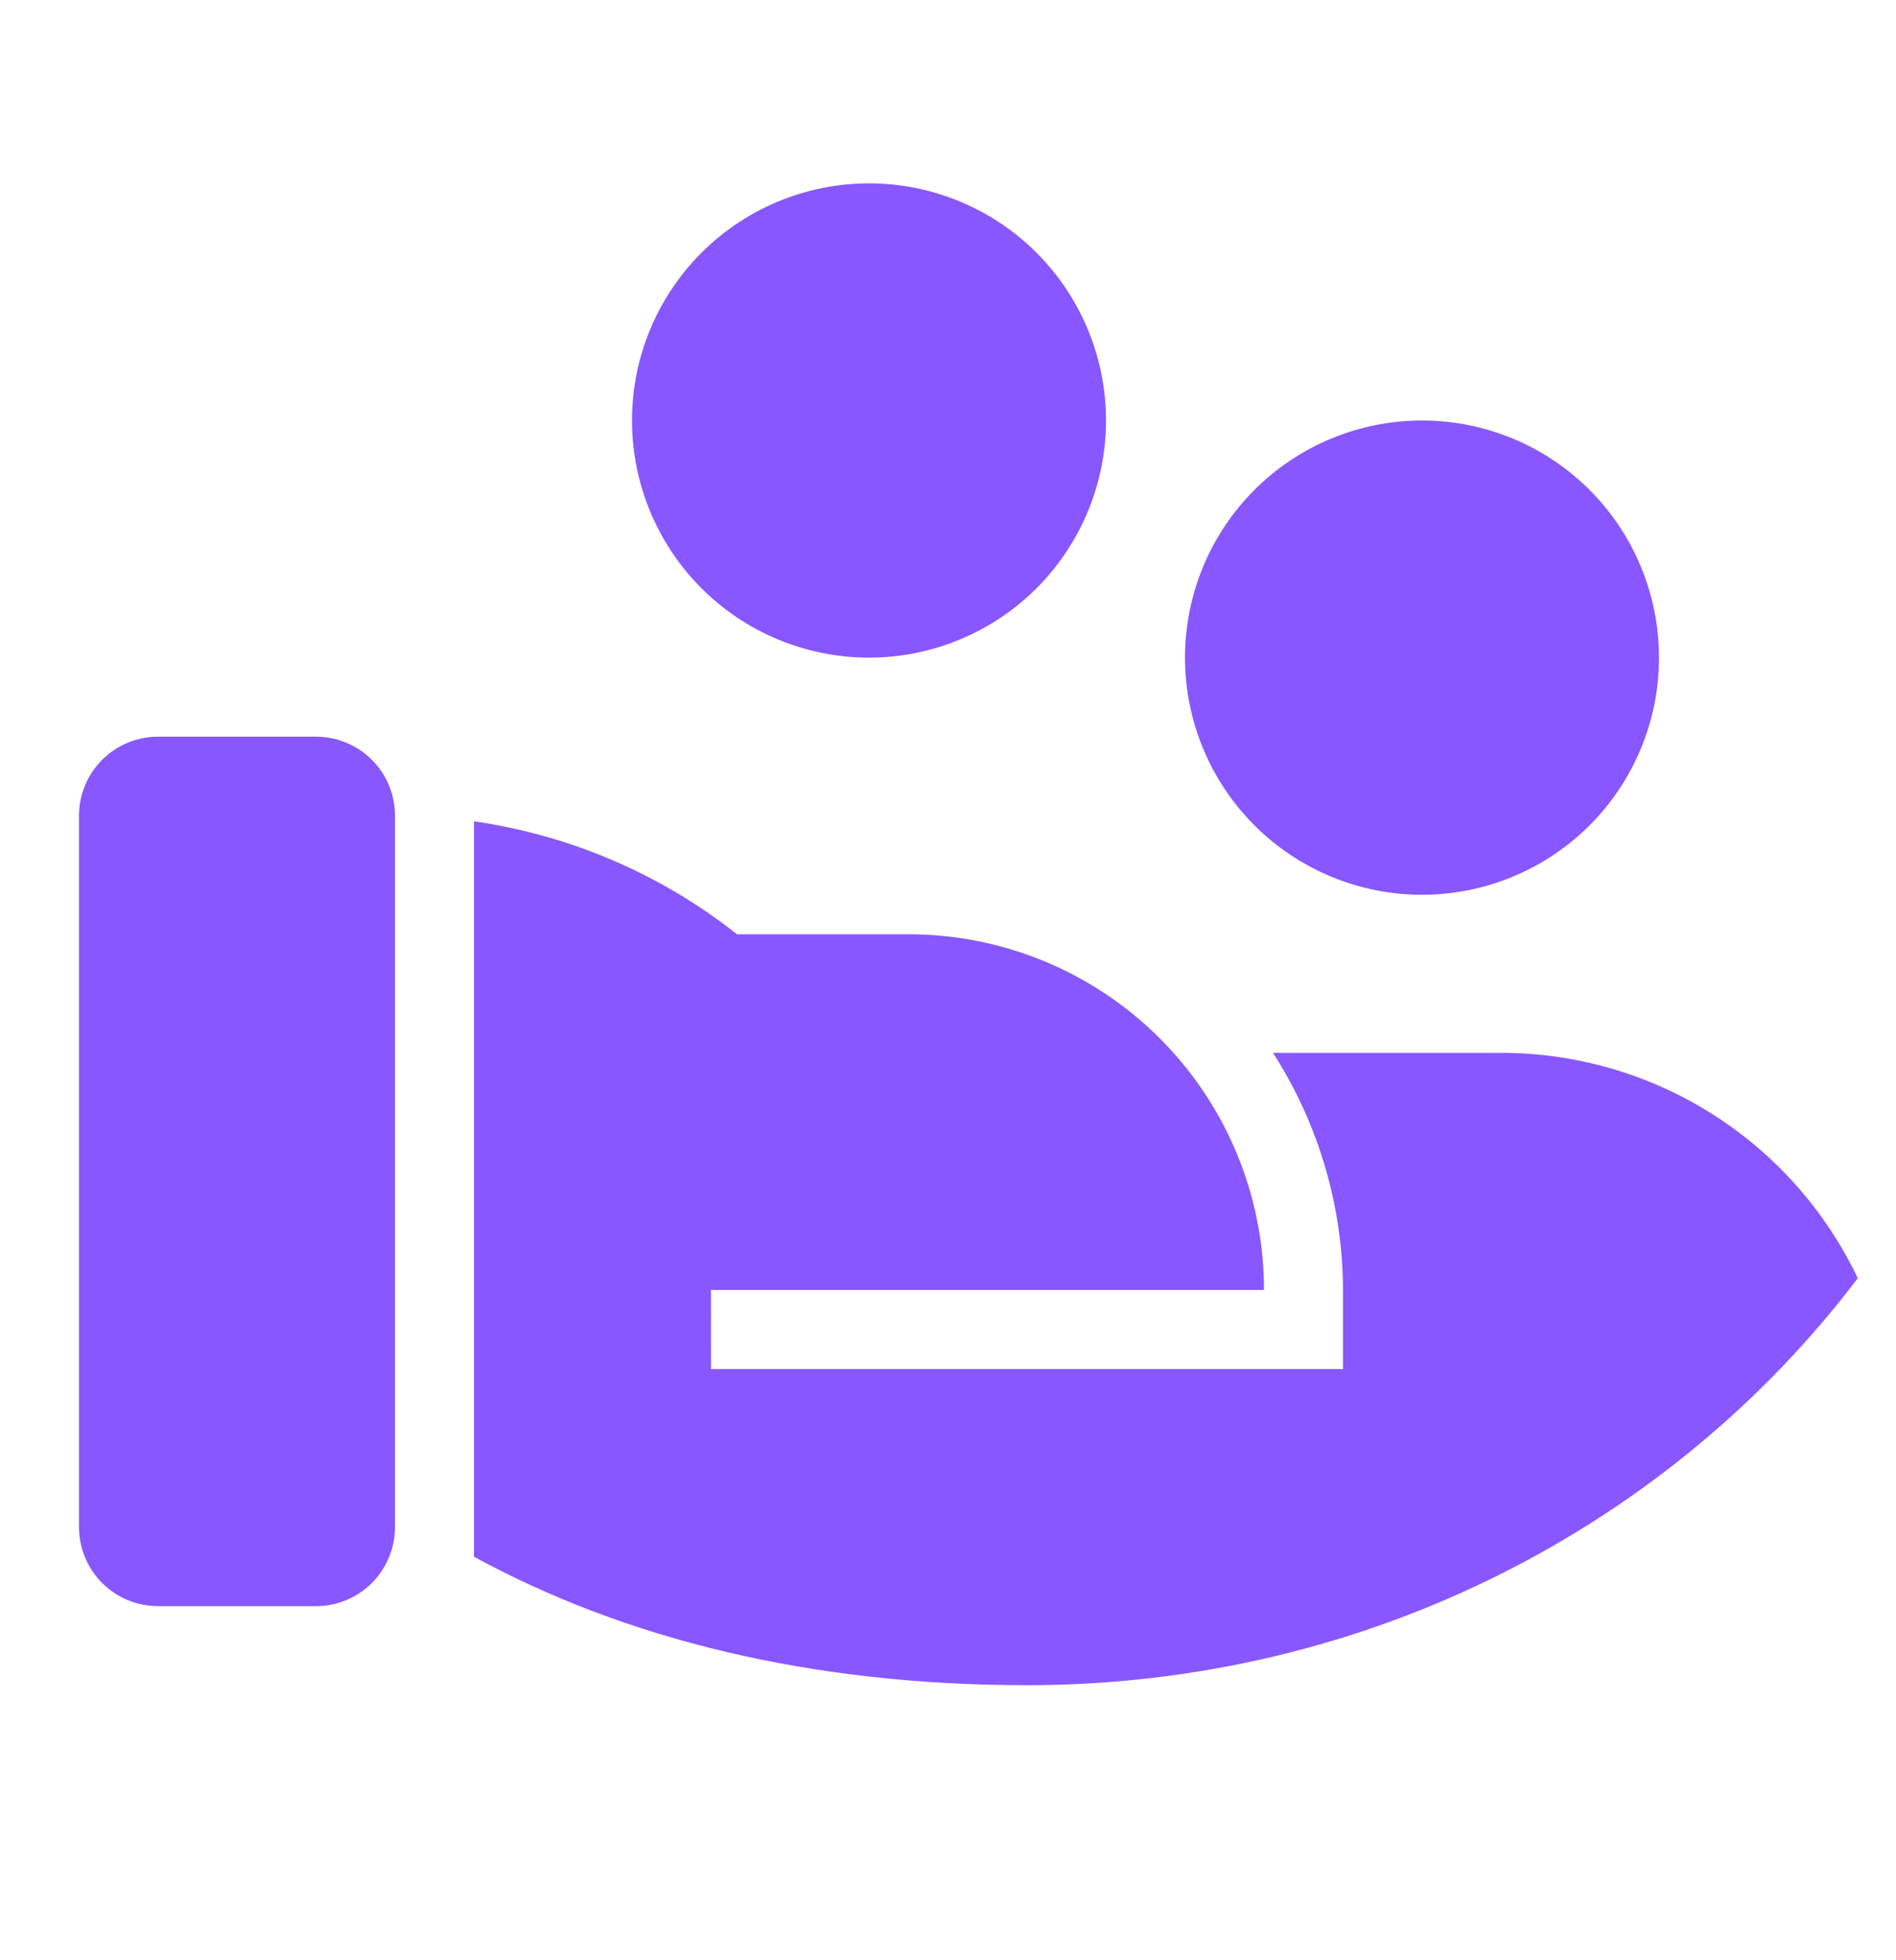 <svg width="30" height="31" viewBox="0 0 30 31" fill="none" xmlns="http://www.w3.org/2000/svg">
<path d="M11.662 14.775H14.375C15.867 14.775 17.298 15.367 18.352 16.422C19.407 17.477 20 18.908 20 20.4H11.249L11.25 21.65H21.25V20.4C21.246 19.07 20.862 17.769 20.142 16.65H23.75C24.932 16.65 26.089 16.984 27.088 17.615C28.087 18.246 28.887 19.147 29.395 20.214C26.439 24.115 21.652 26.65 16.25 26.65C12.799 26.65 9.875 25.912 7.5 24.619V12.989C9.021 13.207 10.457 13.823 11.662 14.775V14.775ZM6.25 24.15C6.25 24.481 6.118 24.799 5.884 25.034C5.649 25.268 5.332 25.4 5 25.4H2.5C2.168 25.4 1.851 25.268 1.616 25.034C1.382 24.799 1.25 24.481 1.25 24.15V12.9C1.25 12.568 1.382 12.25 1.616 12.016C1.851 11.782 2.168 11.65 2.5 11.65H5C5.332 11.65 5.649 11.782 5.884 12.016C6.118 12.25 6.25 12.568 6.25 12.9V24.15ZM22.5 6.65C23.495 6.65 24.448 7.045 25.152 7.748C25.855 8.452 26.25 9.405 26.25 10.4C26.25 11.395 25.855 12.348 25.152 13.052C24.448 13.755 23.495 14.15 22.5 14.15C21.505 14.15 20.552 13.755 19.848 13.052C19.145 12.348 18.75 11.395 18.75 10.4C18.75 9.405 19.145 8.452 19.848 7.748C20.552 7.045 21.505 6.65 22.5 6.65ZM13.75 2.9C14.745 2.9 15.698 3.295 16.402 3.998C17.105 4.702 17.5 5.655 17.5 6.65C17.5 7.644 17.105 8.598 16.402 9.302C15.698 10.005 14.745 10.4 13.75 10.4C12.755 10.4 11.802 10.005 11.098 9.302C10.395 8.598 10 7.644 10 6.65C10 5.655 10.395 4.702 11.098 3.998C11.802 3.295 12.755 2.9 13.75 2.9V2.9Z" fill="#8857FF"/>
</svg>
